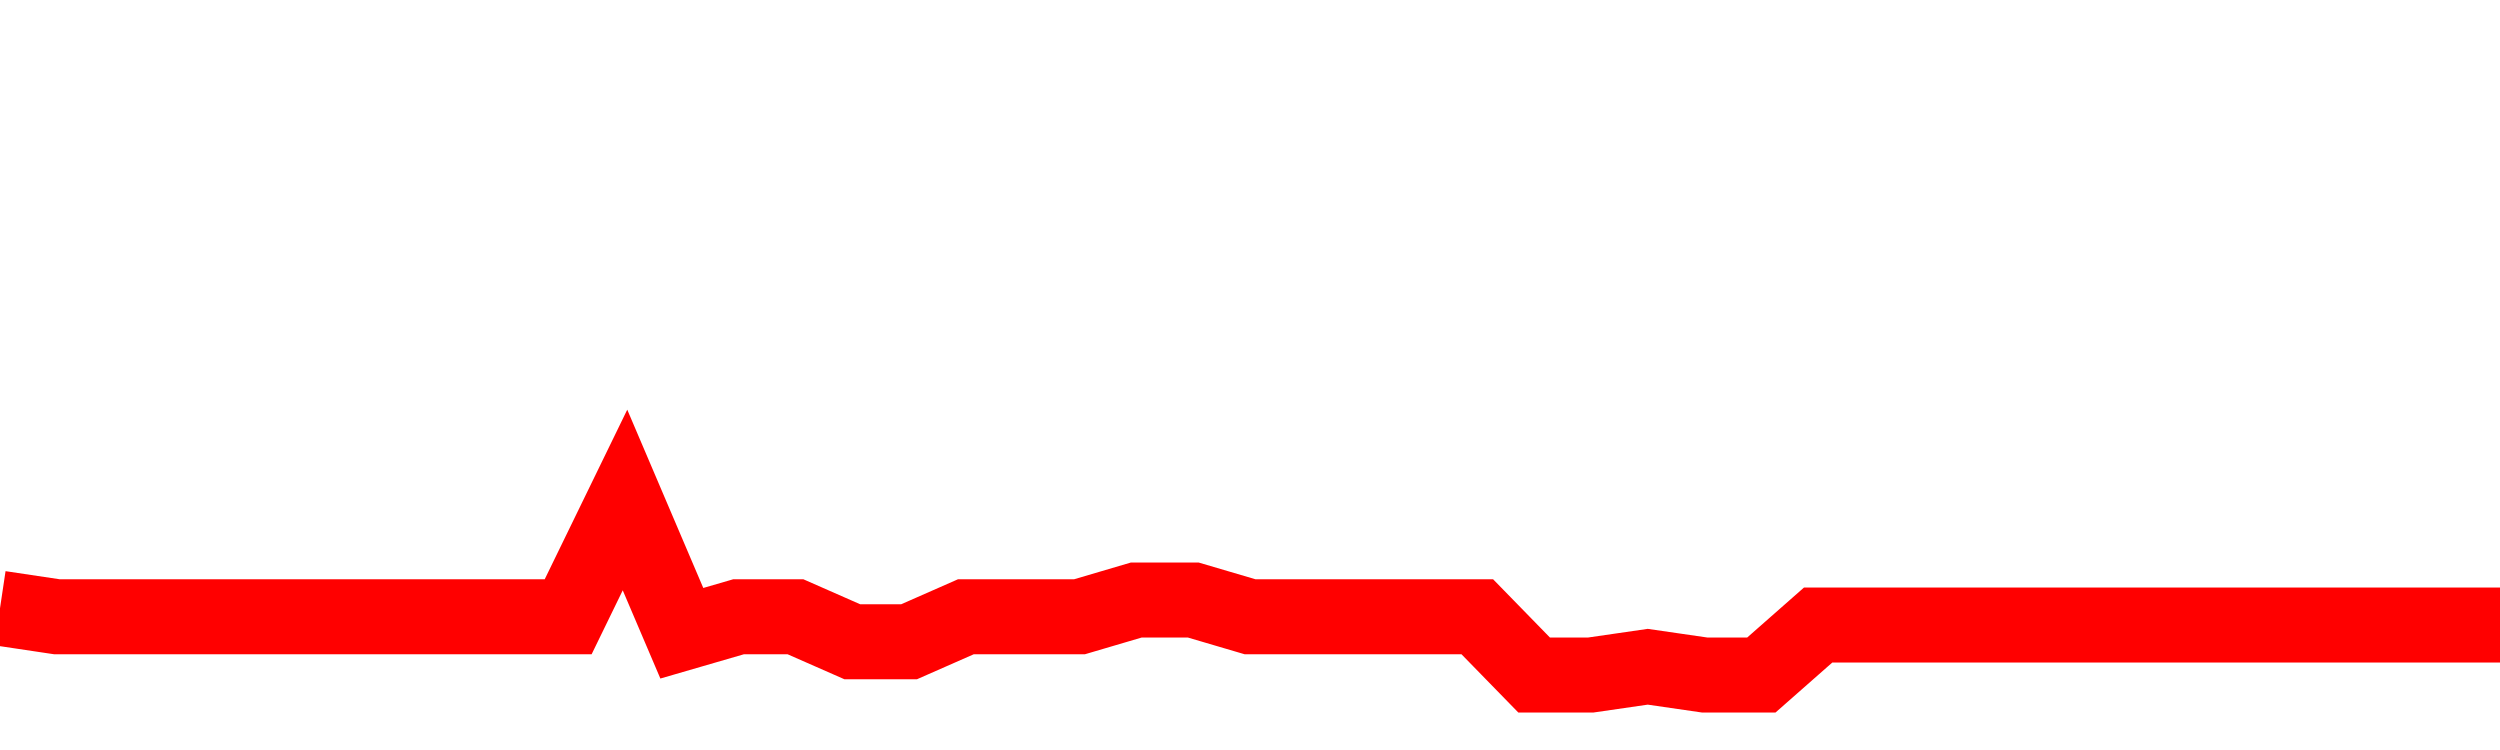 <svg xmlns="http://www.w3.org/2000/svg" xmlns:xlink="http://www.w3.org/1999/xlink" viewBox="0 0 100 30" class="ranking"><path  class="rline" d="M 0 24.33 L 0 24.33 L 2.273 24.67 L 4.545 24.67 L 6.818 24.67 L 9.091 24.67 L 11.364 24.67 L 13.636 24.67 L 15.909 24.67 L 18.182 24.67 L 20.455 24.67 L 22.727 24.67 L 25 20 L 27.273 25.33 L 29.545 24.67 L 31.818 24.67 L 34.091 25.67 L 36.364 25.67 L 38.636 24.67 L 40.909 24.67 L 43.182 24.67 L 45.455 24 L 47.727 24 L 50 24.67 L 52.273 24.67 L 54.545 24.67 L 56.818 24.67 L 59.091 24.67 L 61.364 27 L 63.636 27 L 65.909 26.67 L 68.182 27 L 70.455 27 L 72.727 25 L 75 25 L 77.273 25 L 79.545 25 L 81.818 25 L 84.091 25 L 86.364 25 L 88.636 25 L 90.909 25 L 93.182 25 L 95.455 25 L 97.727 25 L 100 25" fill="none" stroke-width="3" stroke="red"></path></svg>